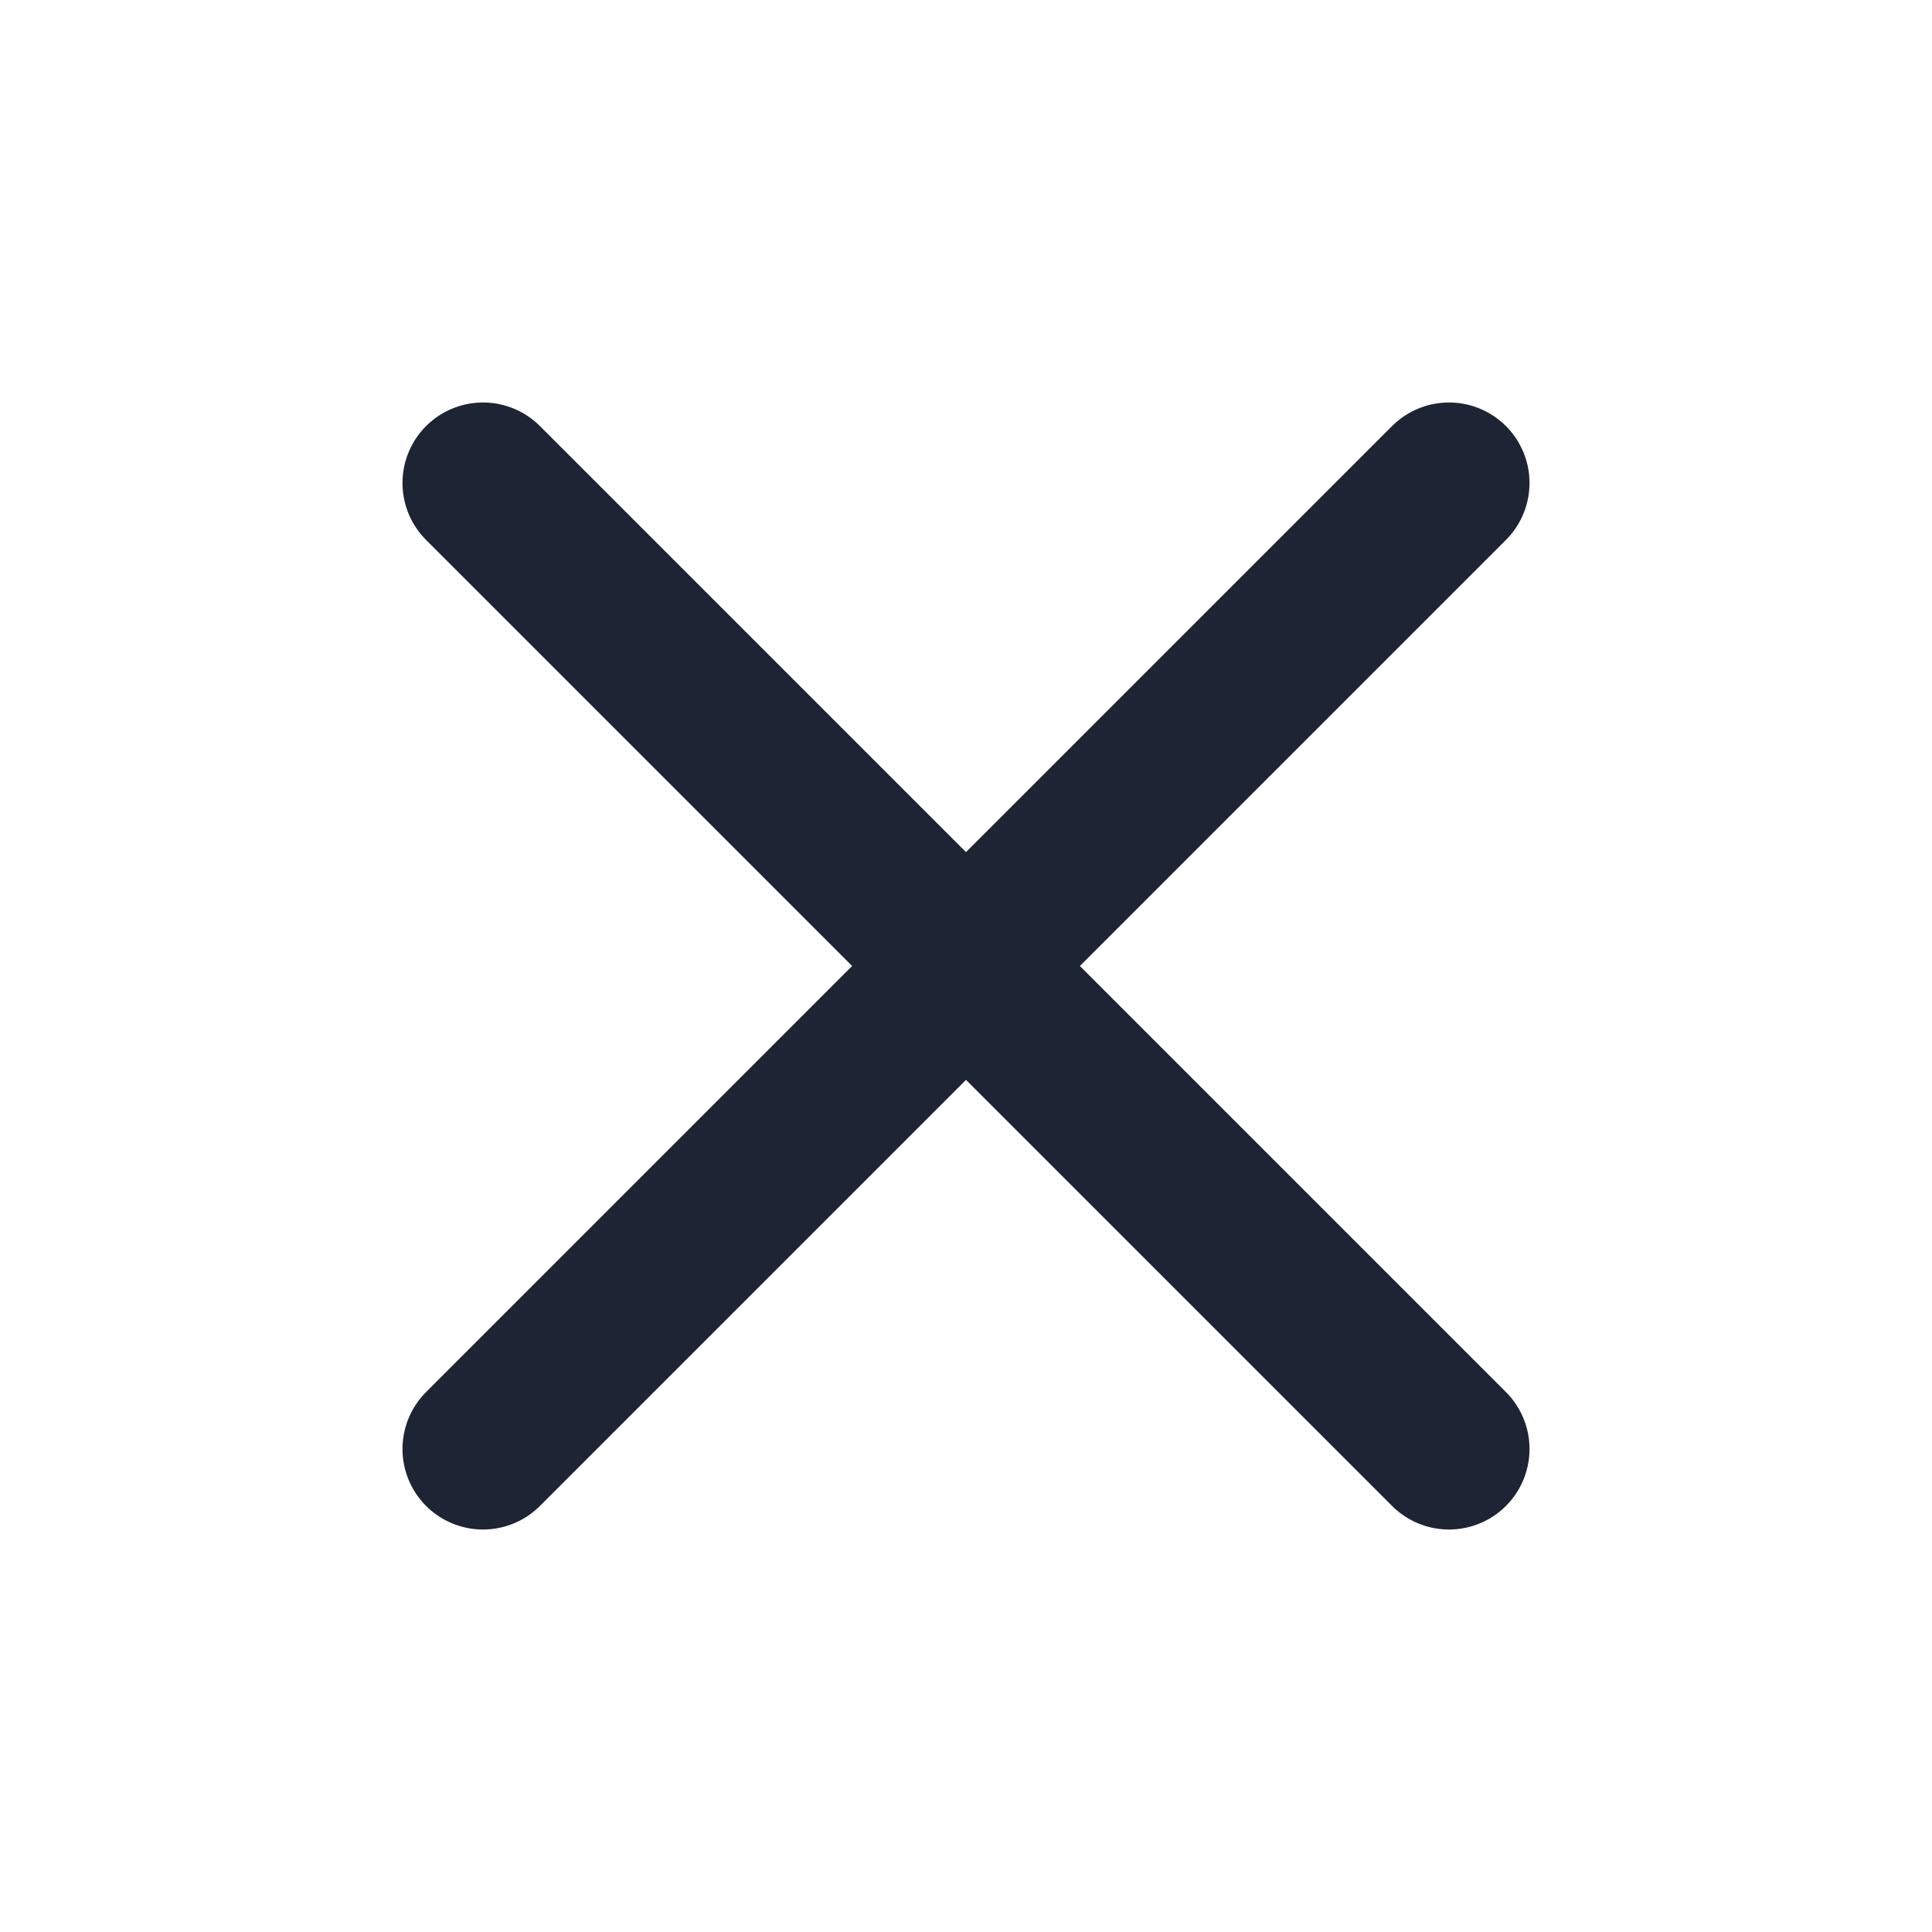 <svg width="20" height="20" viewBox="0 0 20 20" fill="none" xmlns="http://www.w3.org/2000/svg">
<path d="M15 5L5 15" stroke="#1D2434" stroke-width="1.667" stroke-linecap="round" stroke-linejoin="round"/>
<path d="M5 5L15 15" stroke="#1D2434" stroke-width="1.667" stroke-linecap="round" stroke-linejoin="round"/>
</svg>
